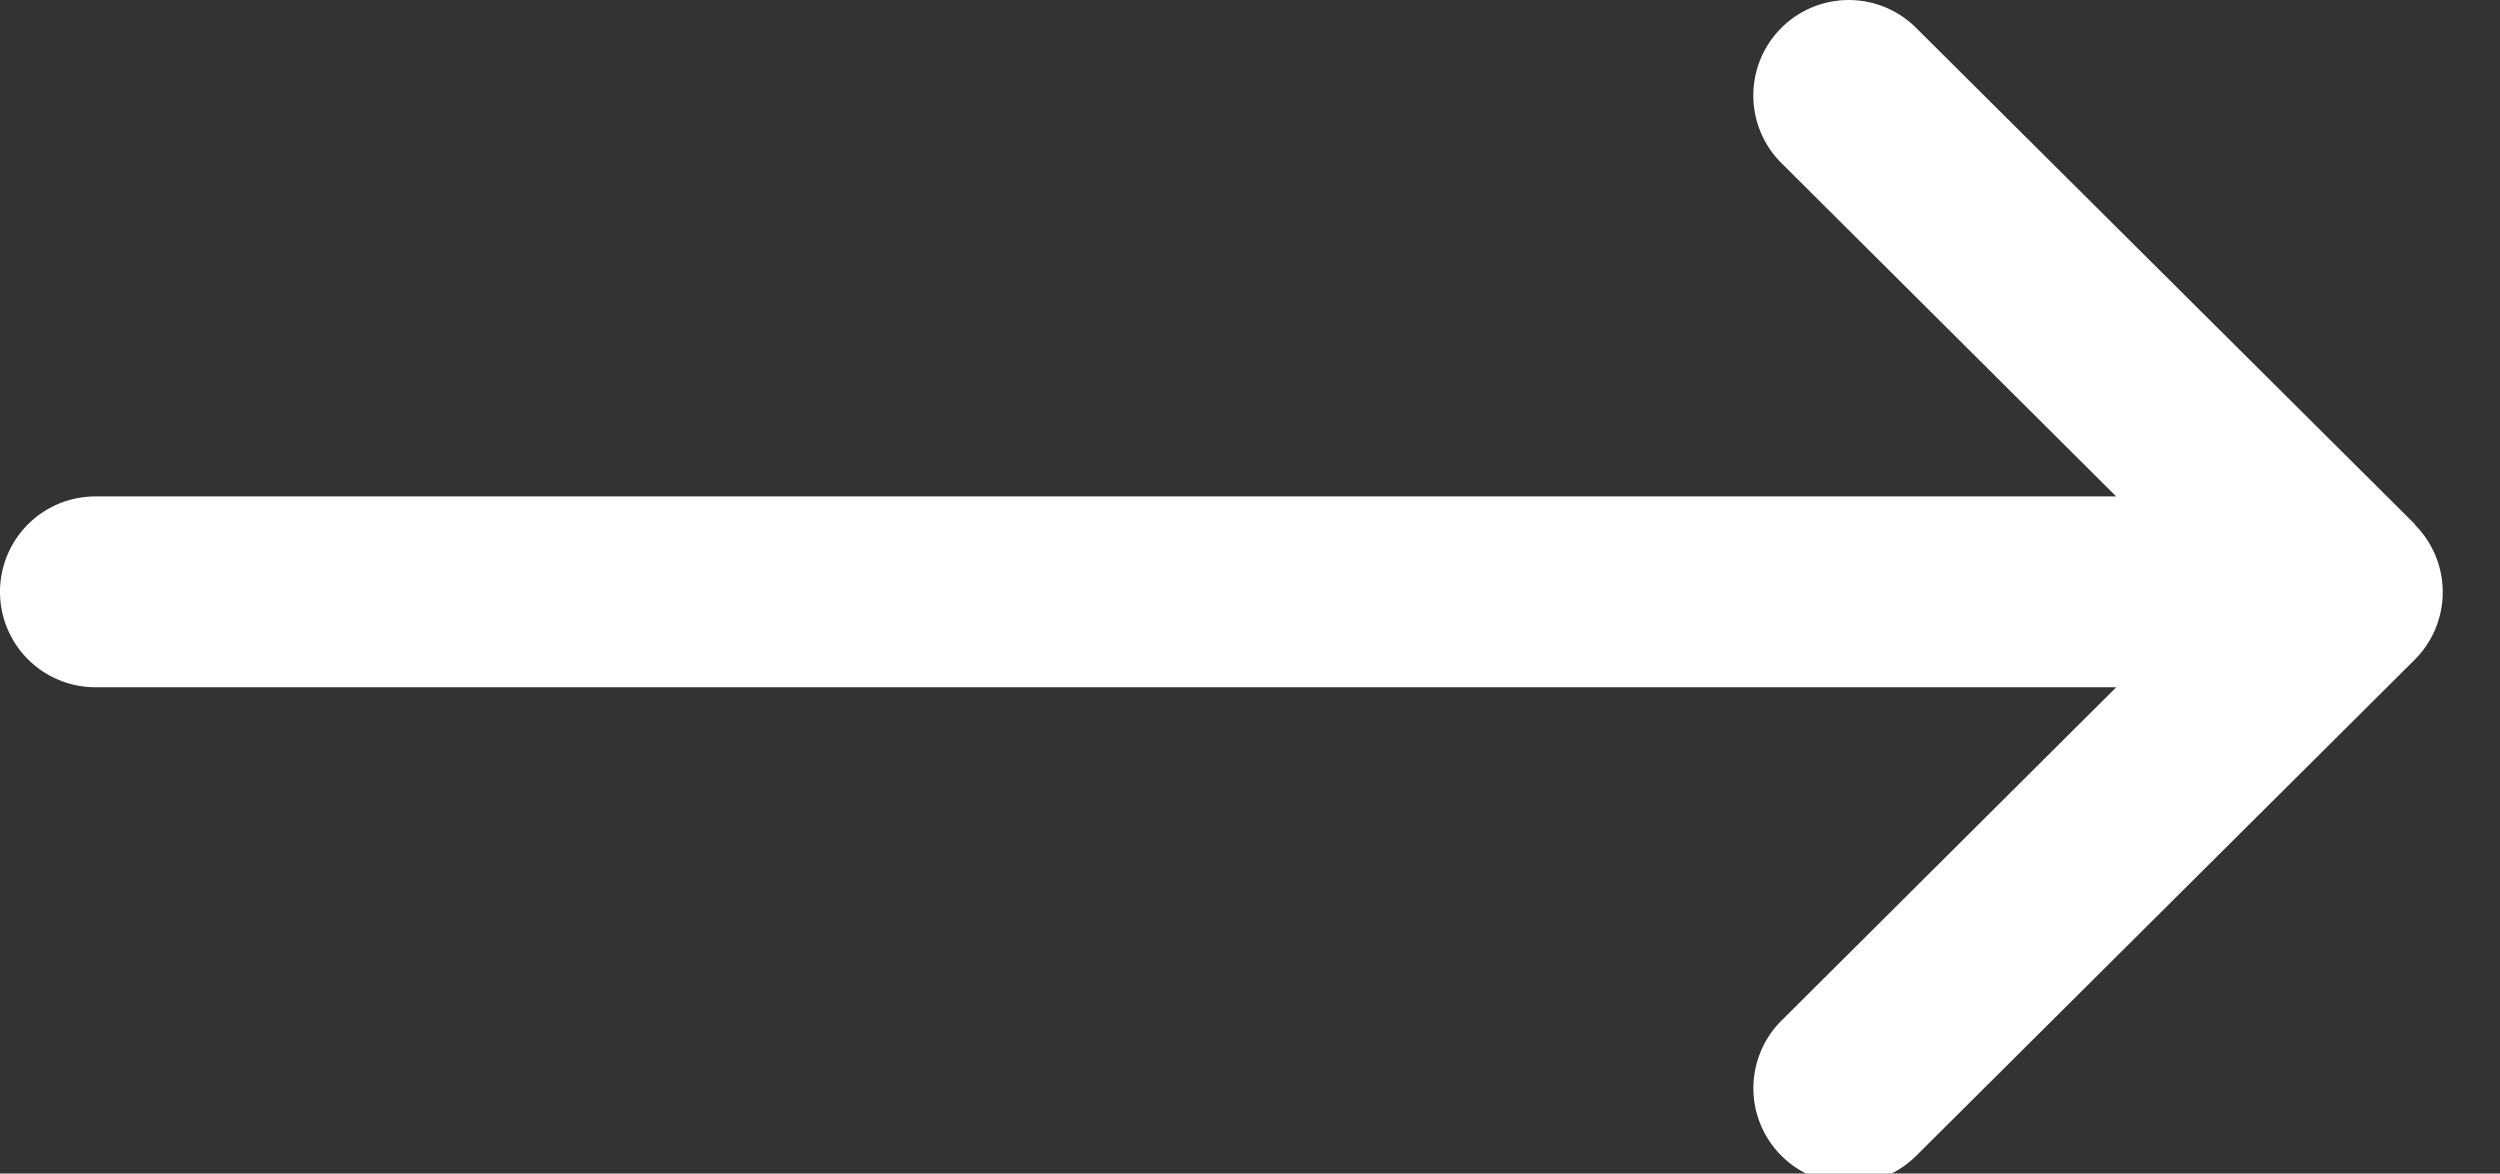 <svg id="Group_5954" data-name="Group 5954" xmlns="http://www.w3.org/2000/svg" xmlns:xlink="http://www.w3.org/1999/xlink" width="30" height="14.082" viewBox="0 0 30 14.082">
  <rect x="0" y="0" width="30" height="14.082" fill="#333333" stroke="none"/>
  <defs>
    <clipPath id="clip-path">
      <rect id="Rectangle_5787" data-name="Rectangle 5787" width="30" height="14.082" fill="#fff"/>
    </clipPath>
  </defs>
  <g id="Group_4018" data-name="Group 4018" clip-path="url(#clip-path)">
    <path id="Path_12440" data-name="Path 12440" d="M28.977,6.289h0L22.993.334a1.145,1.145,0,0,0-1.616,1.623l4.017,4H1.145a1.145,1.145,0,1,0,0,2.29h24.25l-4.017,4a1.145,1.145,0,0,0,1.616,1.623l5.983-5.954h0a1.146,1.146,0,0,0,0-1.621" transform="translate(0 0)" fill="#fff"/>
  </g>
</svg>
